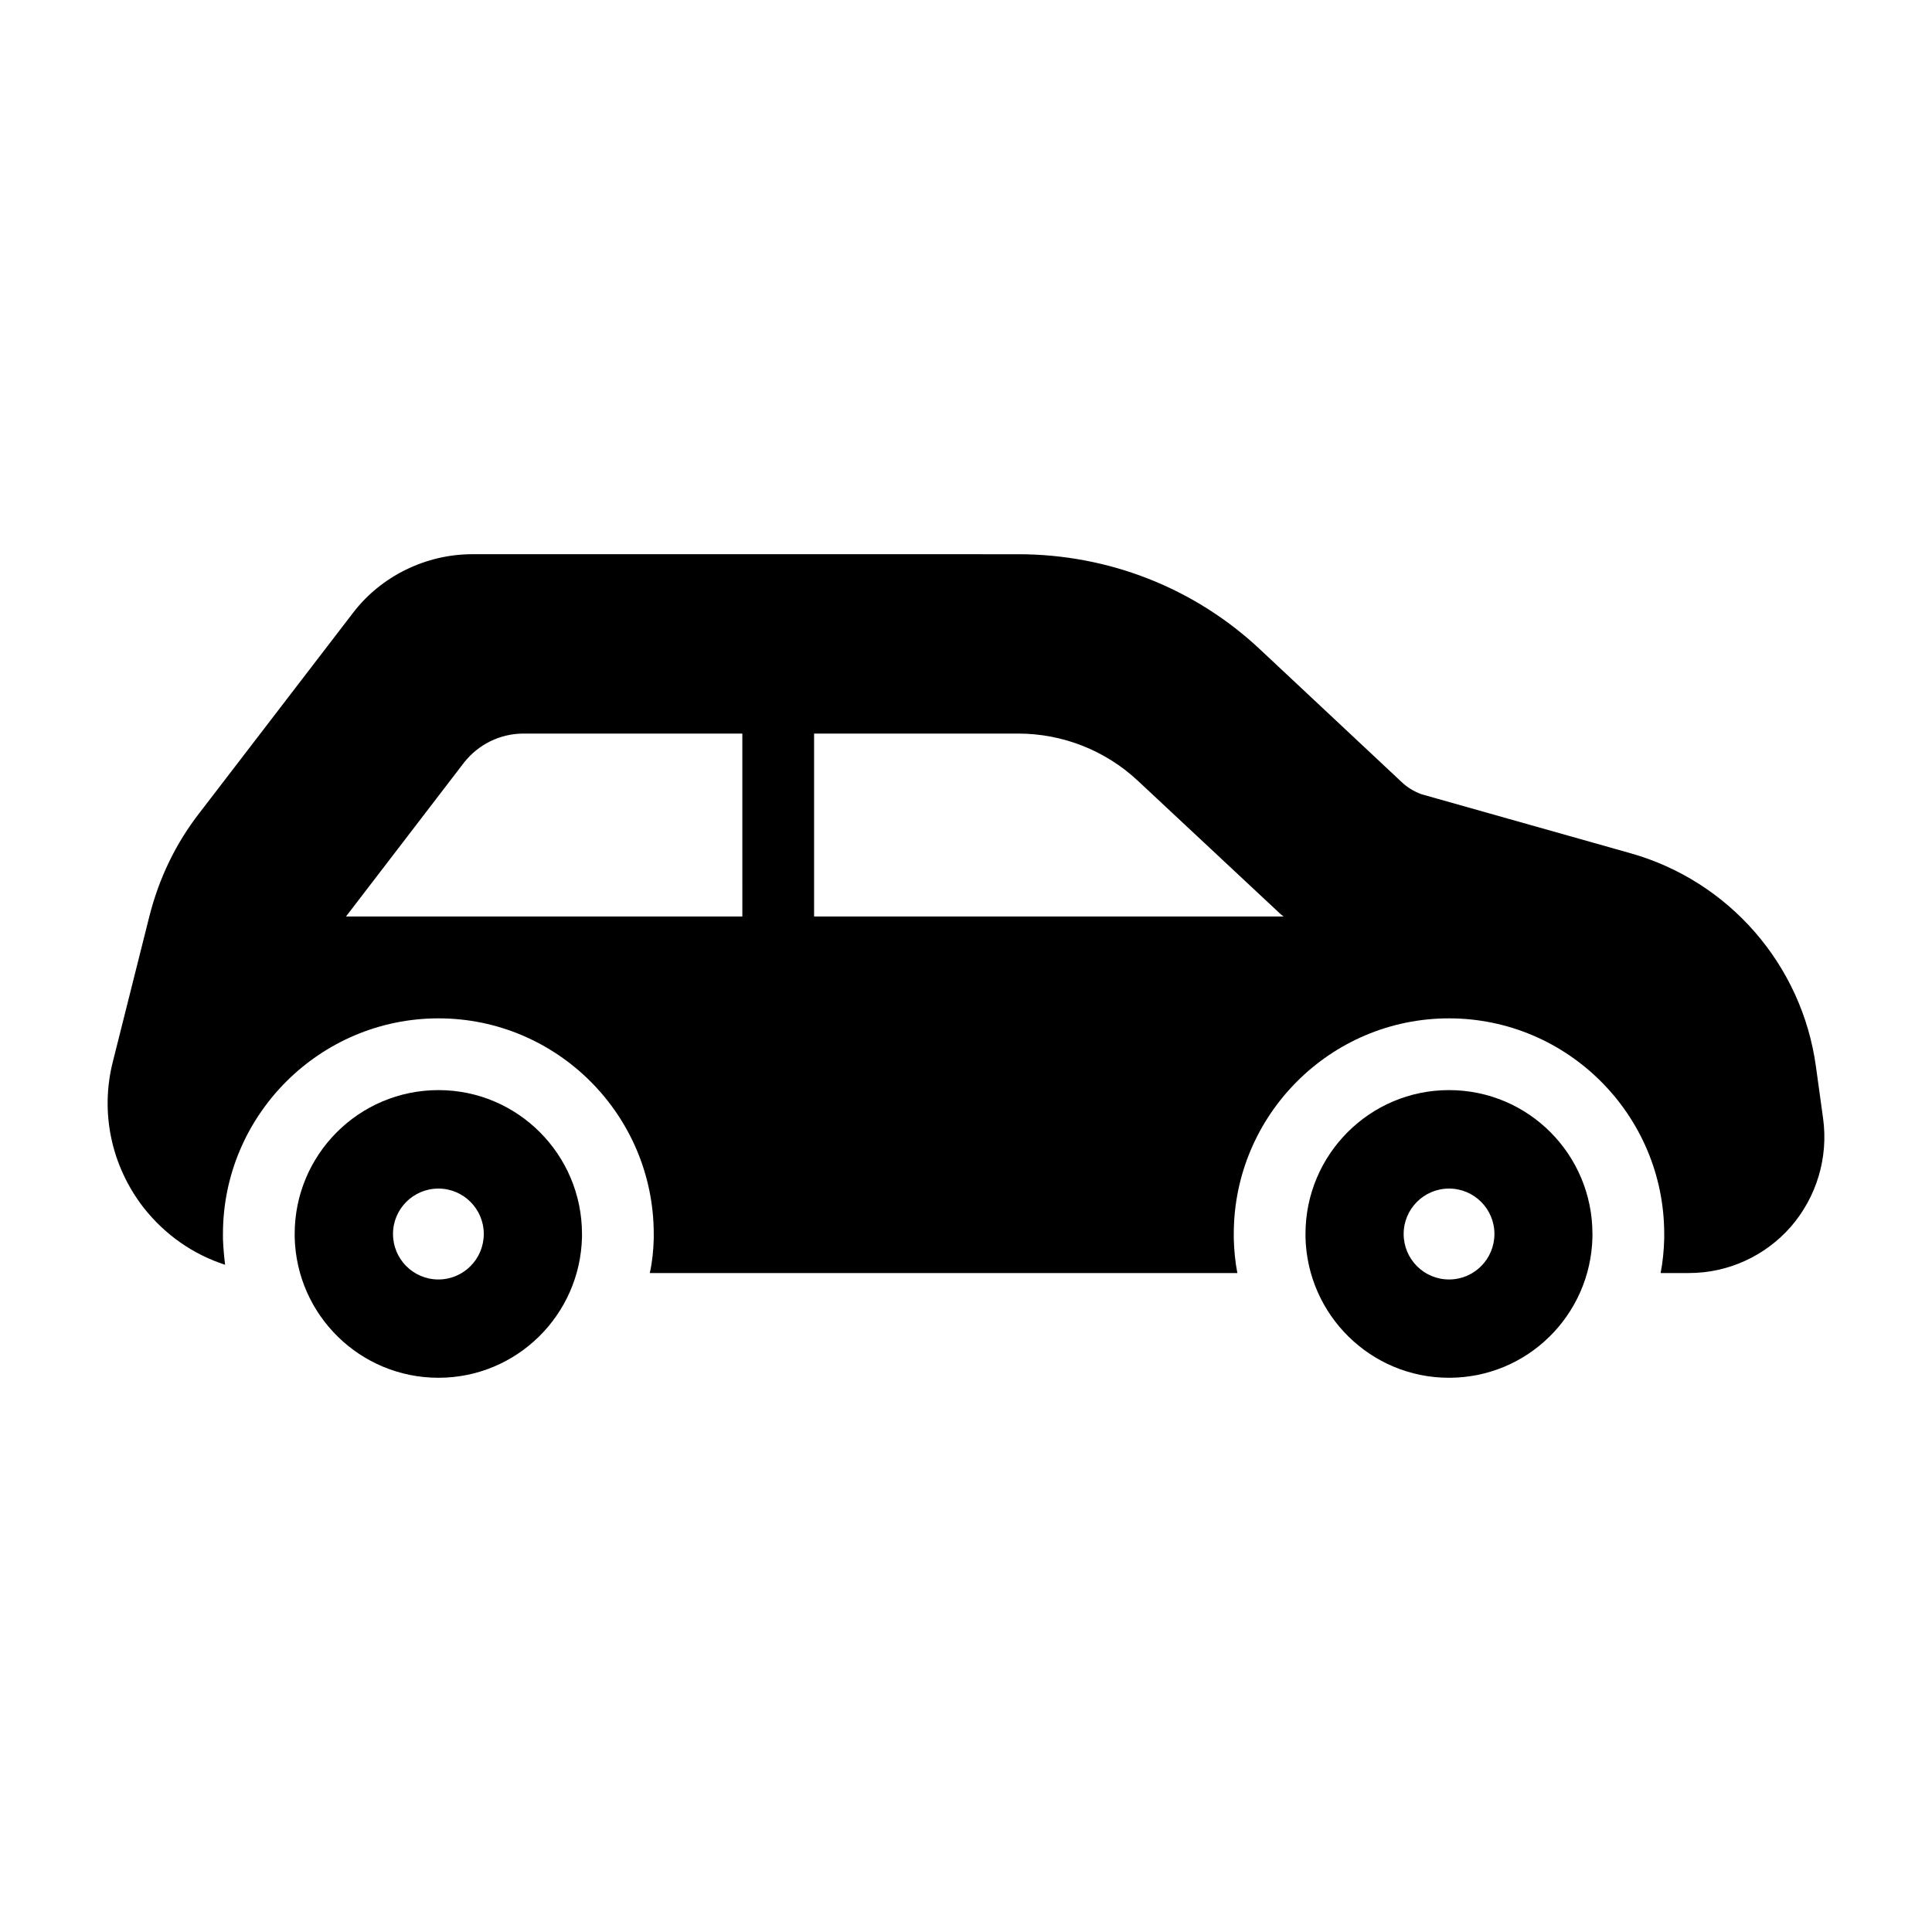 <?xml version="1.0" encoding="UTF-8"?>
<!-- Uploaded to: ICON Repo, www.iconrepo.com, Generator: ICON Repo Mixer Tools -->
<svg fill="#000000" width="800px" height="800px" version="1.1" viewBox="144 144 512 512" xmlns="http://www.w3.org/2000/svg">
 <g>
  <path d="m260.21 432.89c-21.105 0-38.117 17.109-38.117 38.117v0.855c0.477 20.625 17.301 37.262 38.117 37.262 20.723 0 37.547-16.637 38.023-37.262v-0.855c0-21.008-17.016-38.117-38.023-38.117zm-0.031 50.184c-6.656 0-12.027-5.402-12.027-12.062 0-6.625 5.371-12.027 12.027-12.027s12.027 5.402 12.027 12.027c0 6.66-5.371 12.062-12.027 12.062z"/>
  <path d="m527.99 432.89c-21.008 0-38.023 17.109-38.023 38.117v0.855c0.477 20.625 17.301 37.262 38.023 37.262 20.816 0 37.547-16.637 38.023-37.262v-0.855c0-21.008-16.922-38.117-38.023-38.117zm0.02 50.184c-6.656 0-12.027-5.402-12.027-12.062 0-6.625 5.371-12.027 12.027-12.027s12.027 5.402 12.027 12.027c0 6.66-5.371 12.062-12.027 12.062z"/>
  <path d="m627.14 440.4-1.902-13.781c-3.707-26.996-23.098-49.238-49.336-56.559l-55.23-15.59c-1.996-0.762-3.613-1.711-5.133-3.137l-37.547-35.172c-17.395-16.352-40.211-25.285-64.164-25.285l-144.68-0.004c-12.262 0-24.145 5.801-31.559 15.496l-40.781 53.137c-6.273 8.082-10.645 17.207-13.211 27.281l-9.695 38.594c-3.422 13.5-0.379 27.664 8.176 38.688 5.703 7.223 13.117 12.359 21.578 15.113-0.285-2.281-0.477-4.562-0.57-6.844v-1.332c0-31.465 25.664-57.129 57.129-57.129s57.035 25.664 57.035 57.129v1.332c-0.094 3.043-0.379 6.082-1.047 9.031h155.71c-0.57-2.949-0.855-5.988-0.949-9.031v-1.332c0-31.465 25.57-57.129 57.035-57.129s57.035 25.664 57.035 57.129v1.332c-0.094 3.137-0.379 6.082-0.949 9.031h7.508c10.363 0 20.152-4.469 26.996-12.262 6.84-7.891 9.977-18.344 8.551-28.707zm-286.41-53.516h-105.04l31.273-40.781c3.801-4.848 9.602-7.699 15.777-7.699h57.988zm19.012 0v-48.48h54.086c11.789 0 23.098 4.469 31.656 12.453l37.645 35.172c0.285 0.285 0.664 0.57 1.047 0.855z"/>
 </g>
</svg>